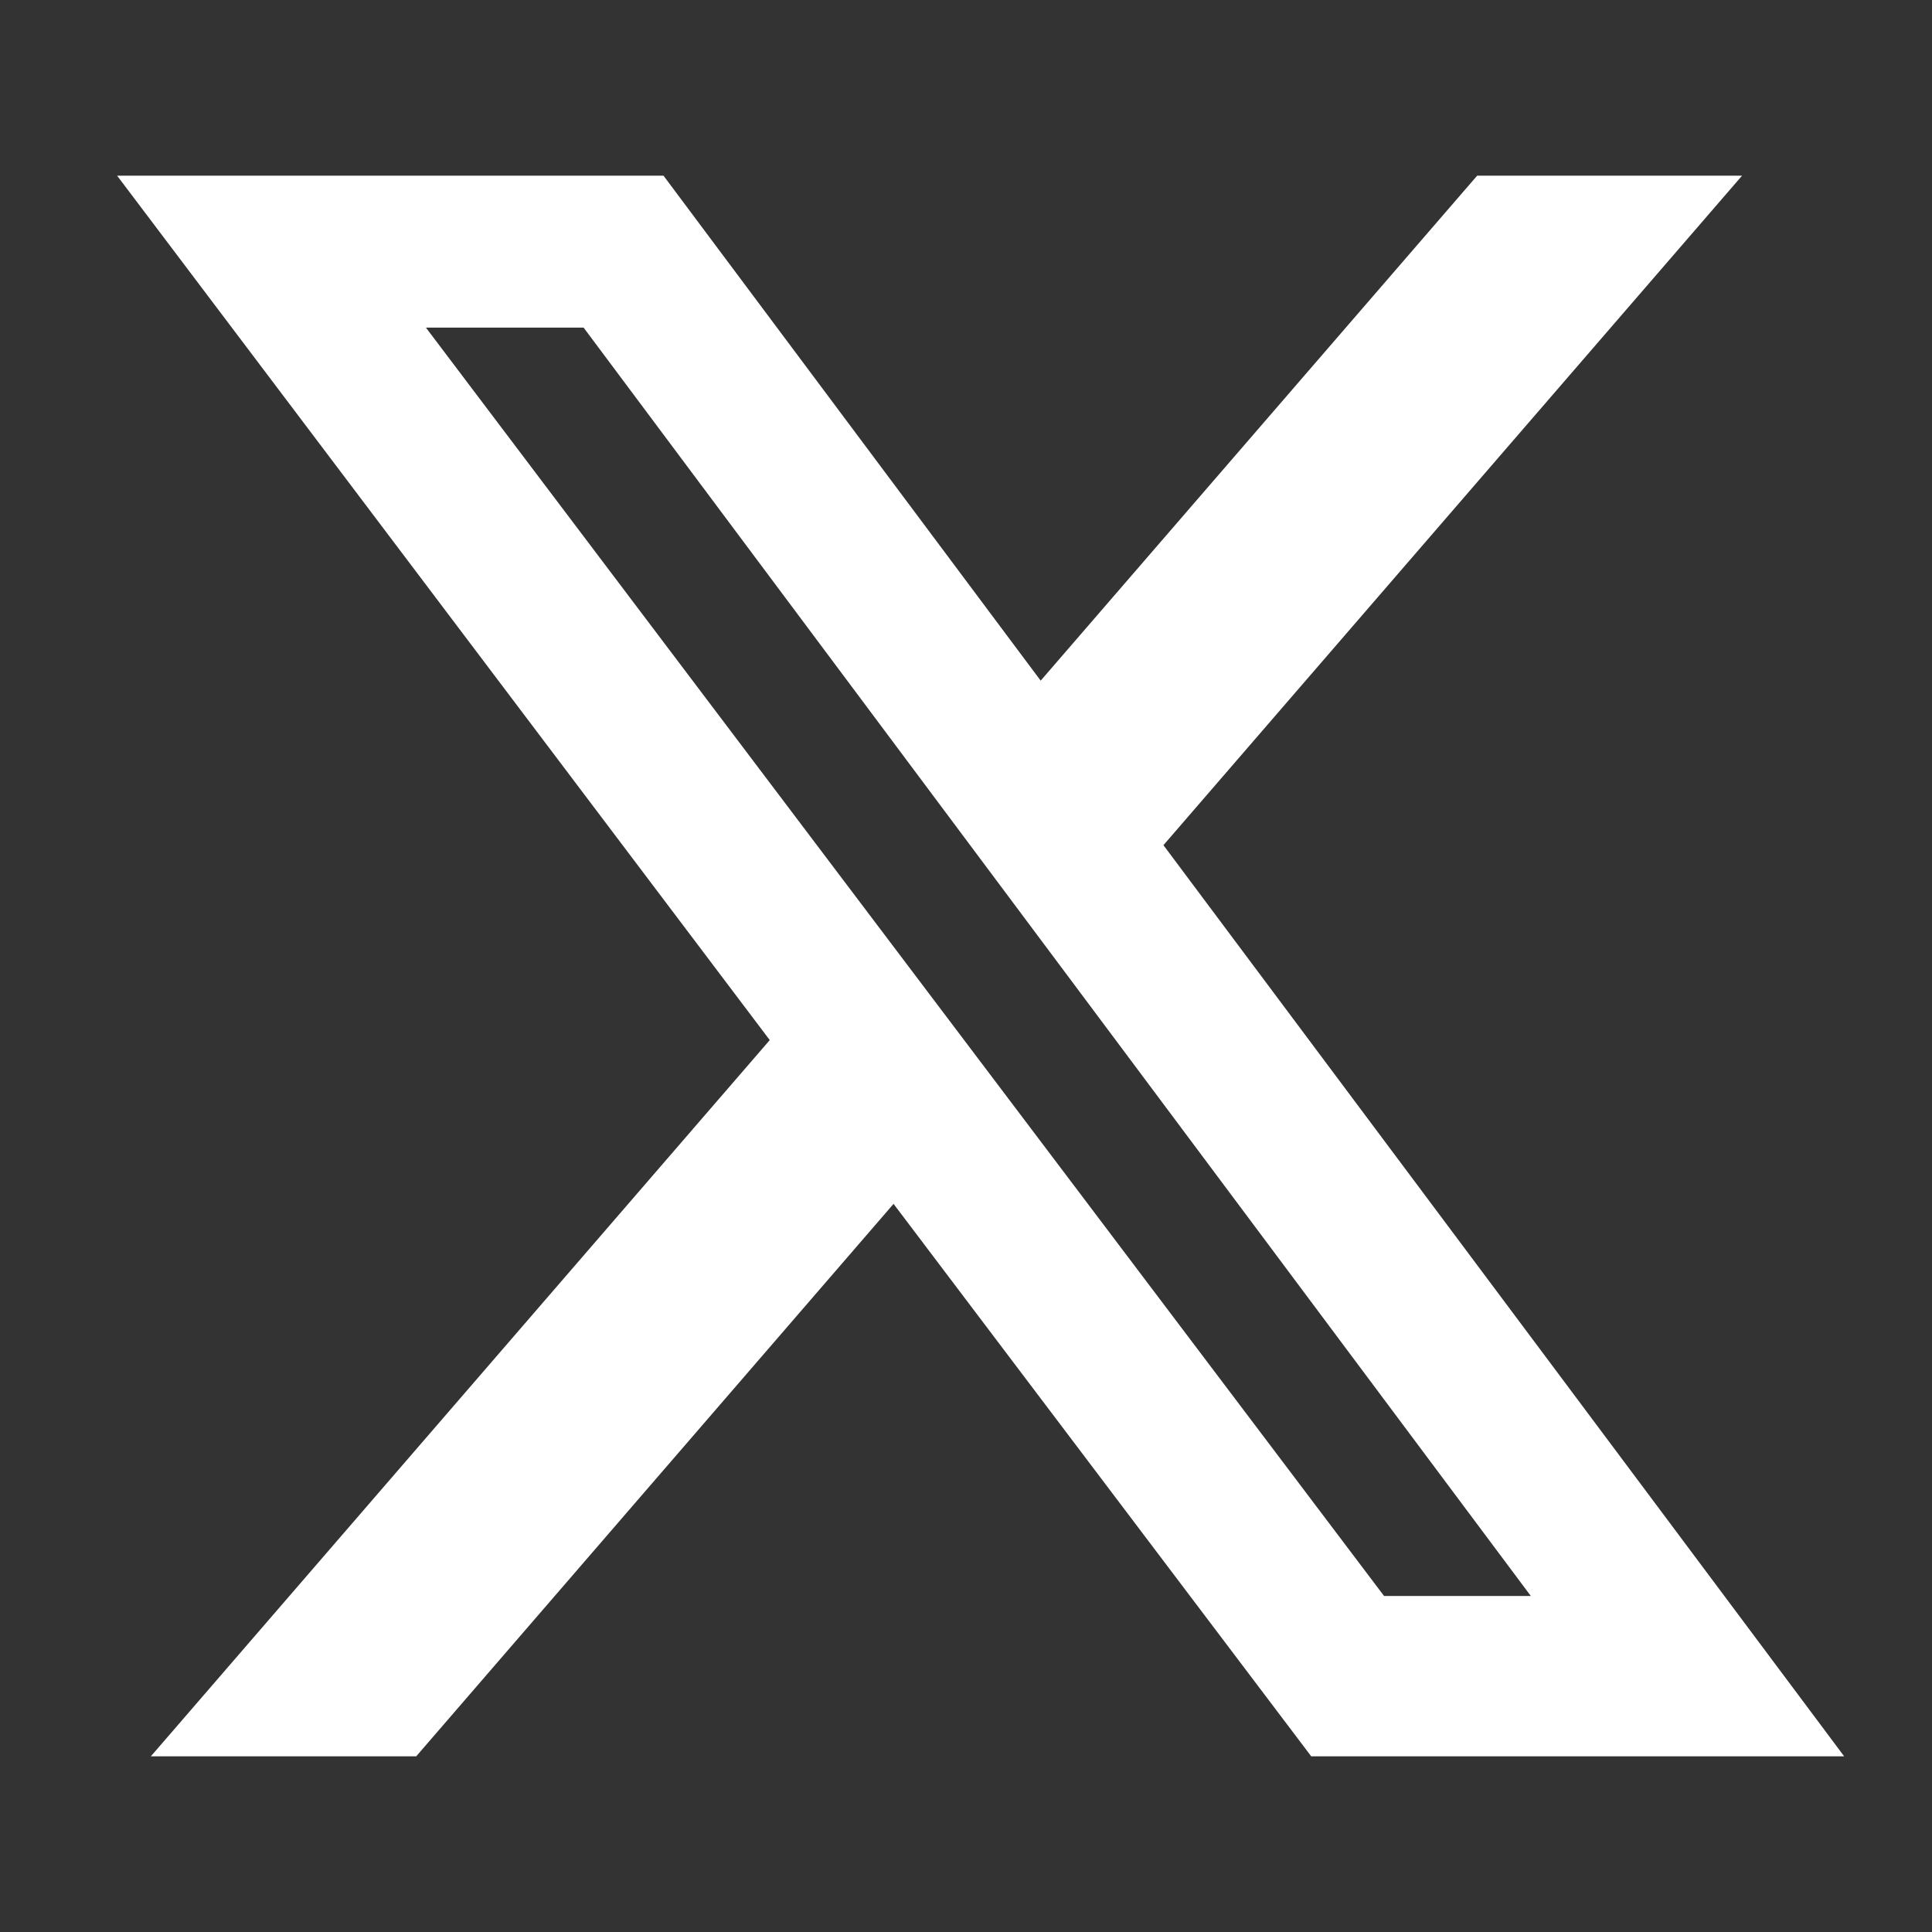 <?xml version="1.0" encoding="UTF-8"?>
<svg width="26px" height="26px" viewBox="0 0 26 26" version="1.1" xmlns="http://www.w3.org/2000/svg" xmlns:xlink="http://www.w3.org/1999/xlink">
    <rect x="0" y="0" width="26" height="26" fill="#333333" stroke="none"/>
    <title>fa6-brands:x-twitter</title>
    <g id="Page-1" stroke="none" stroke-width="1" fill="none" fill-rule="evenodd">
        <g id="fa6-brands:x-twitter">
            <rect id="ViewBox" x="0" y="0" width="26" height="26"></rect>
            <path d="M19.879,2.364 L23.444,2.364 L15.657,11.374 L24.818,23.636 L17.646,23.636 L12.025,16.201 L5.601,23.636 L2.03,23.636 L10.359,13.997 L1.576,2.364 L8.929,2.364 L14.005,9.16 L19.879,2.364 Z M18.626,21.478 L20.601,21.478 L7.854,4.409 L5.732,4.409 L18.626,21.478 Z" id="Shape" fill="#FFFFFF" fill-rule="nonzero"></path>
        </g>
    </g>
</svg>